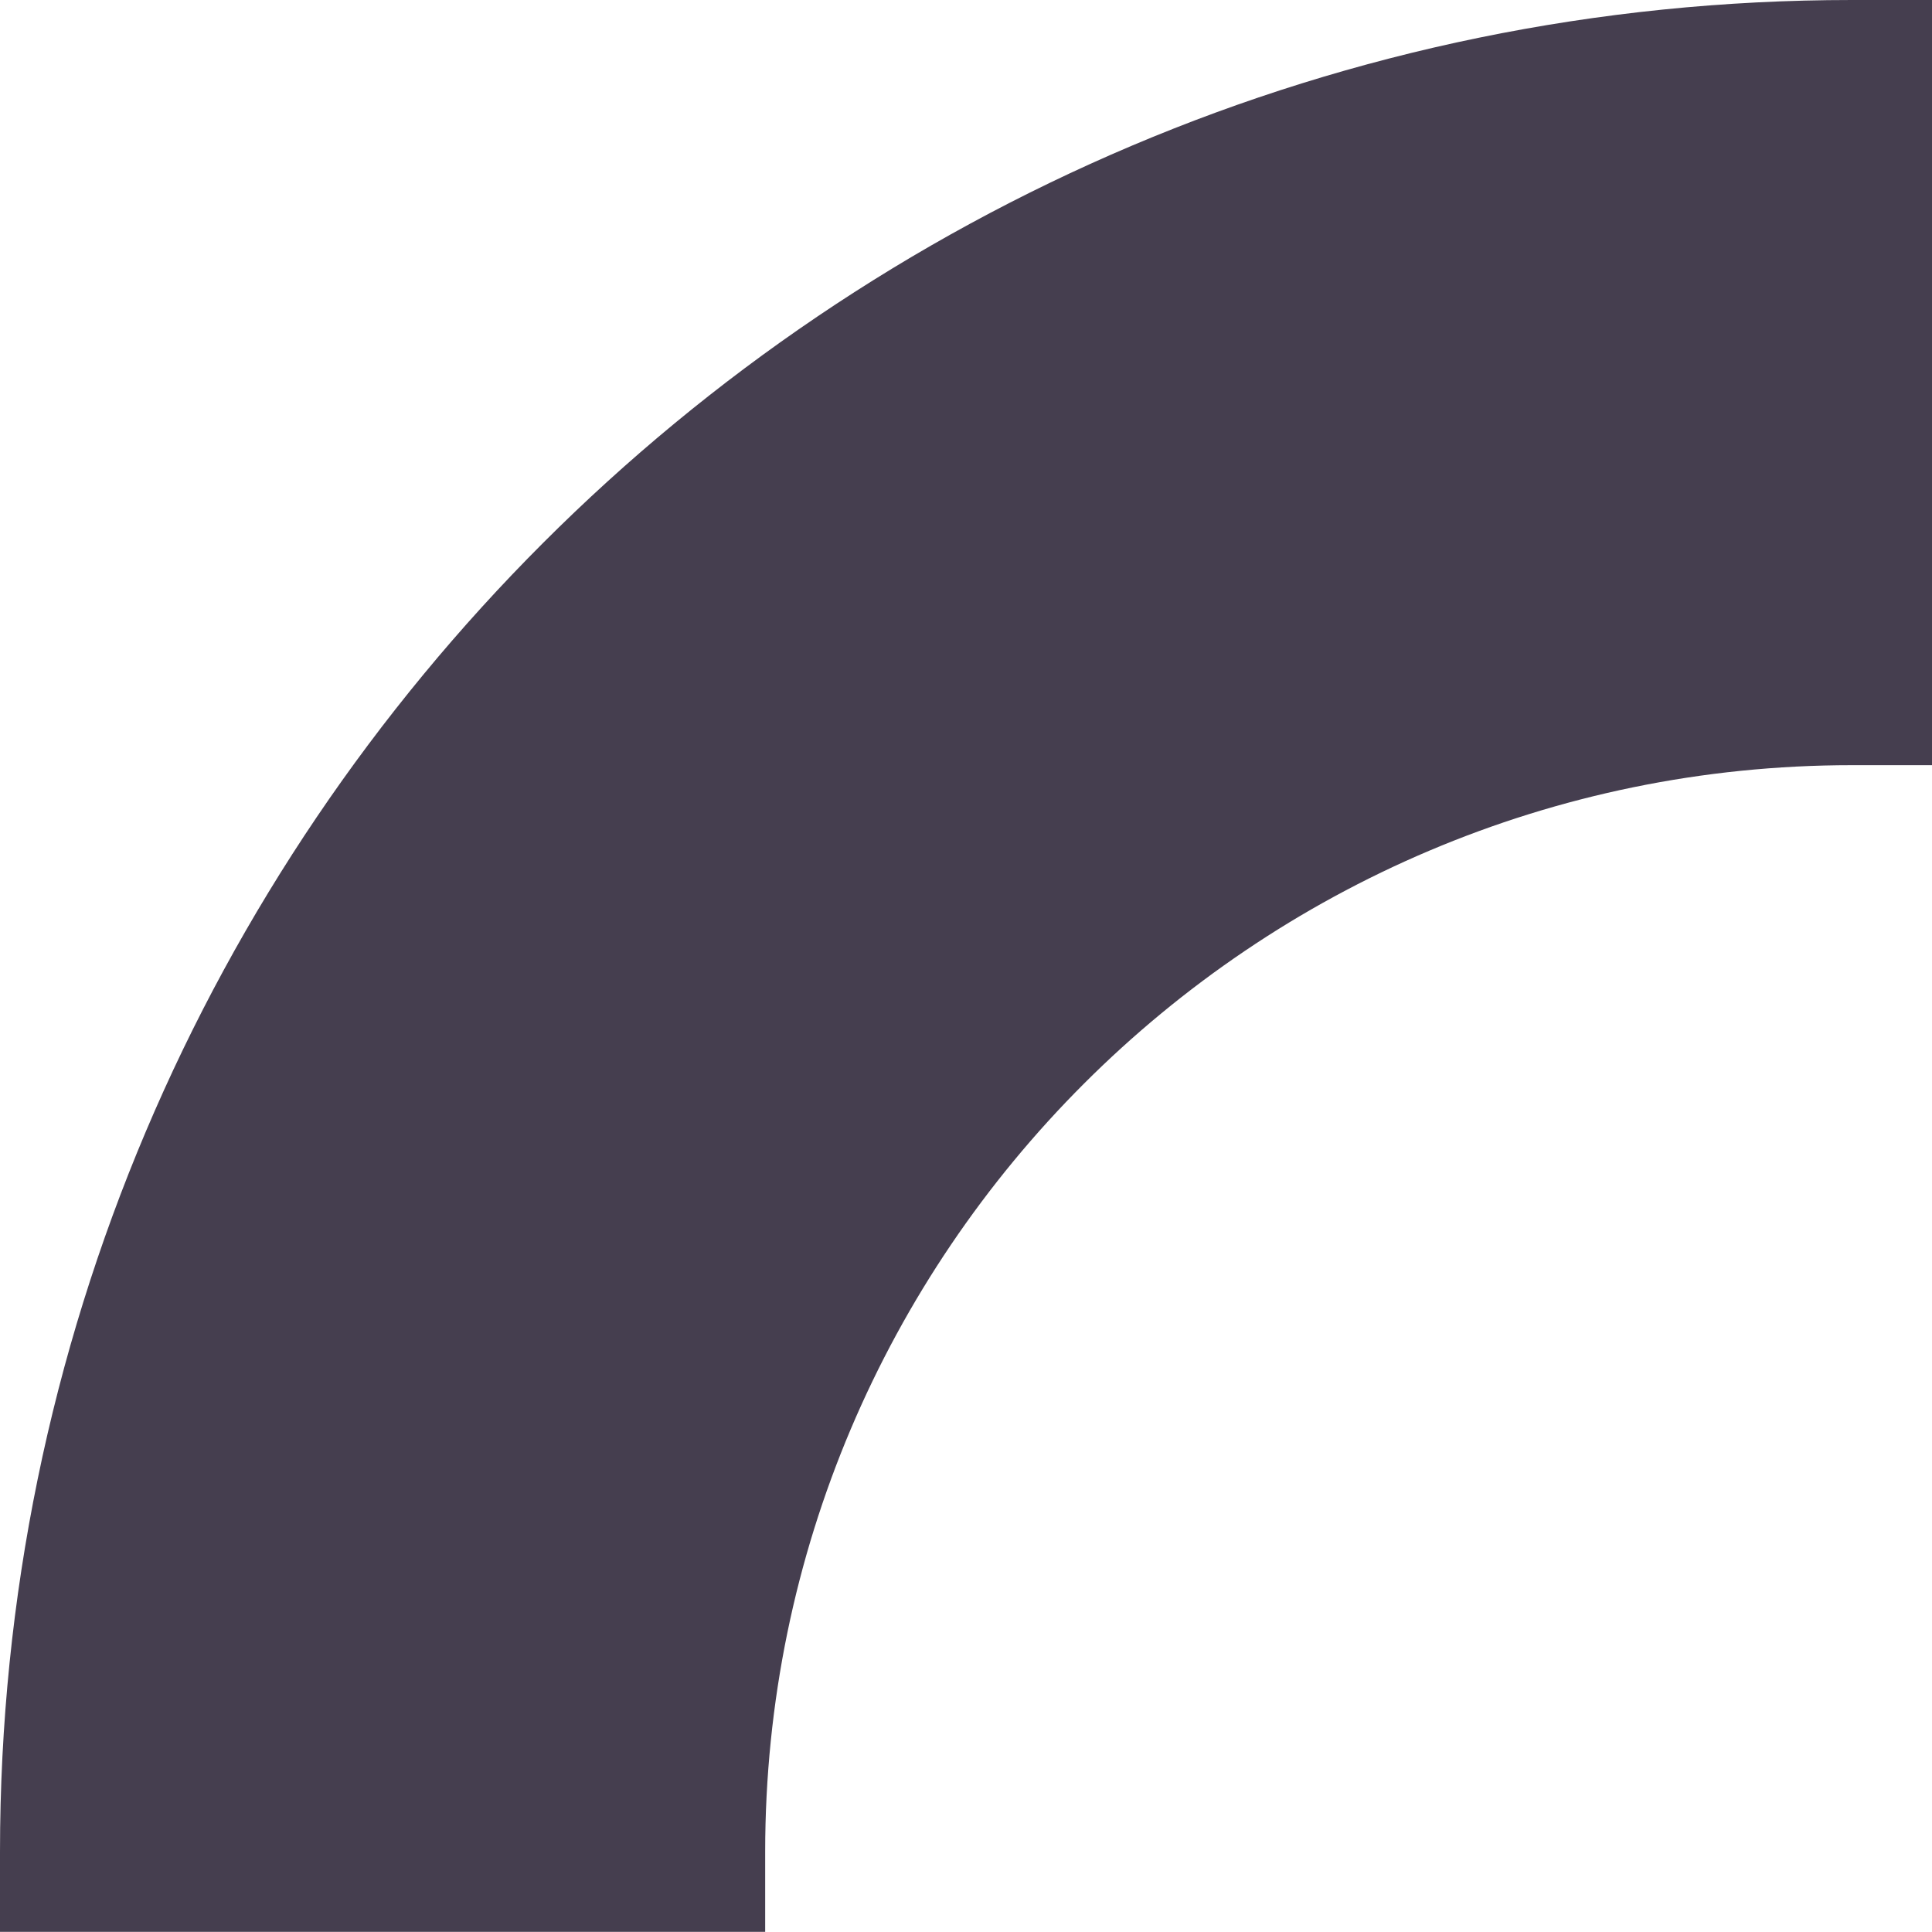 <?xml version="1.0" encoding="UTF-8"?> <svg xmlns="http://www.w3.org/2000/svg" id="Calque_2" viewBox="0 0 119.1 119.09"><defs><style>.cls-1{fill:#453e4f;stroke-width:0px;}</style></defs><g id="Calque_1-2"><path class="cls-1" d="m0,114.16v4.93h47.17v-4.93c0-36.95,30.06-66.99,66.99-66.99h4.94V0h-4.94C51.21,0,0,51.21,0,114.16h0Z"></path></g></svg> 
